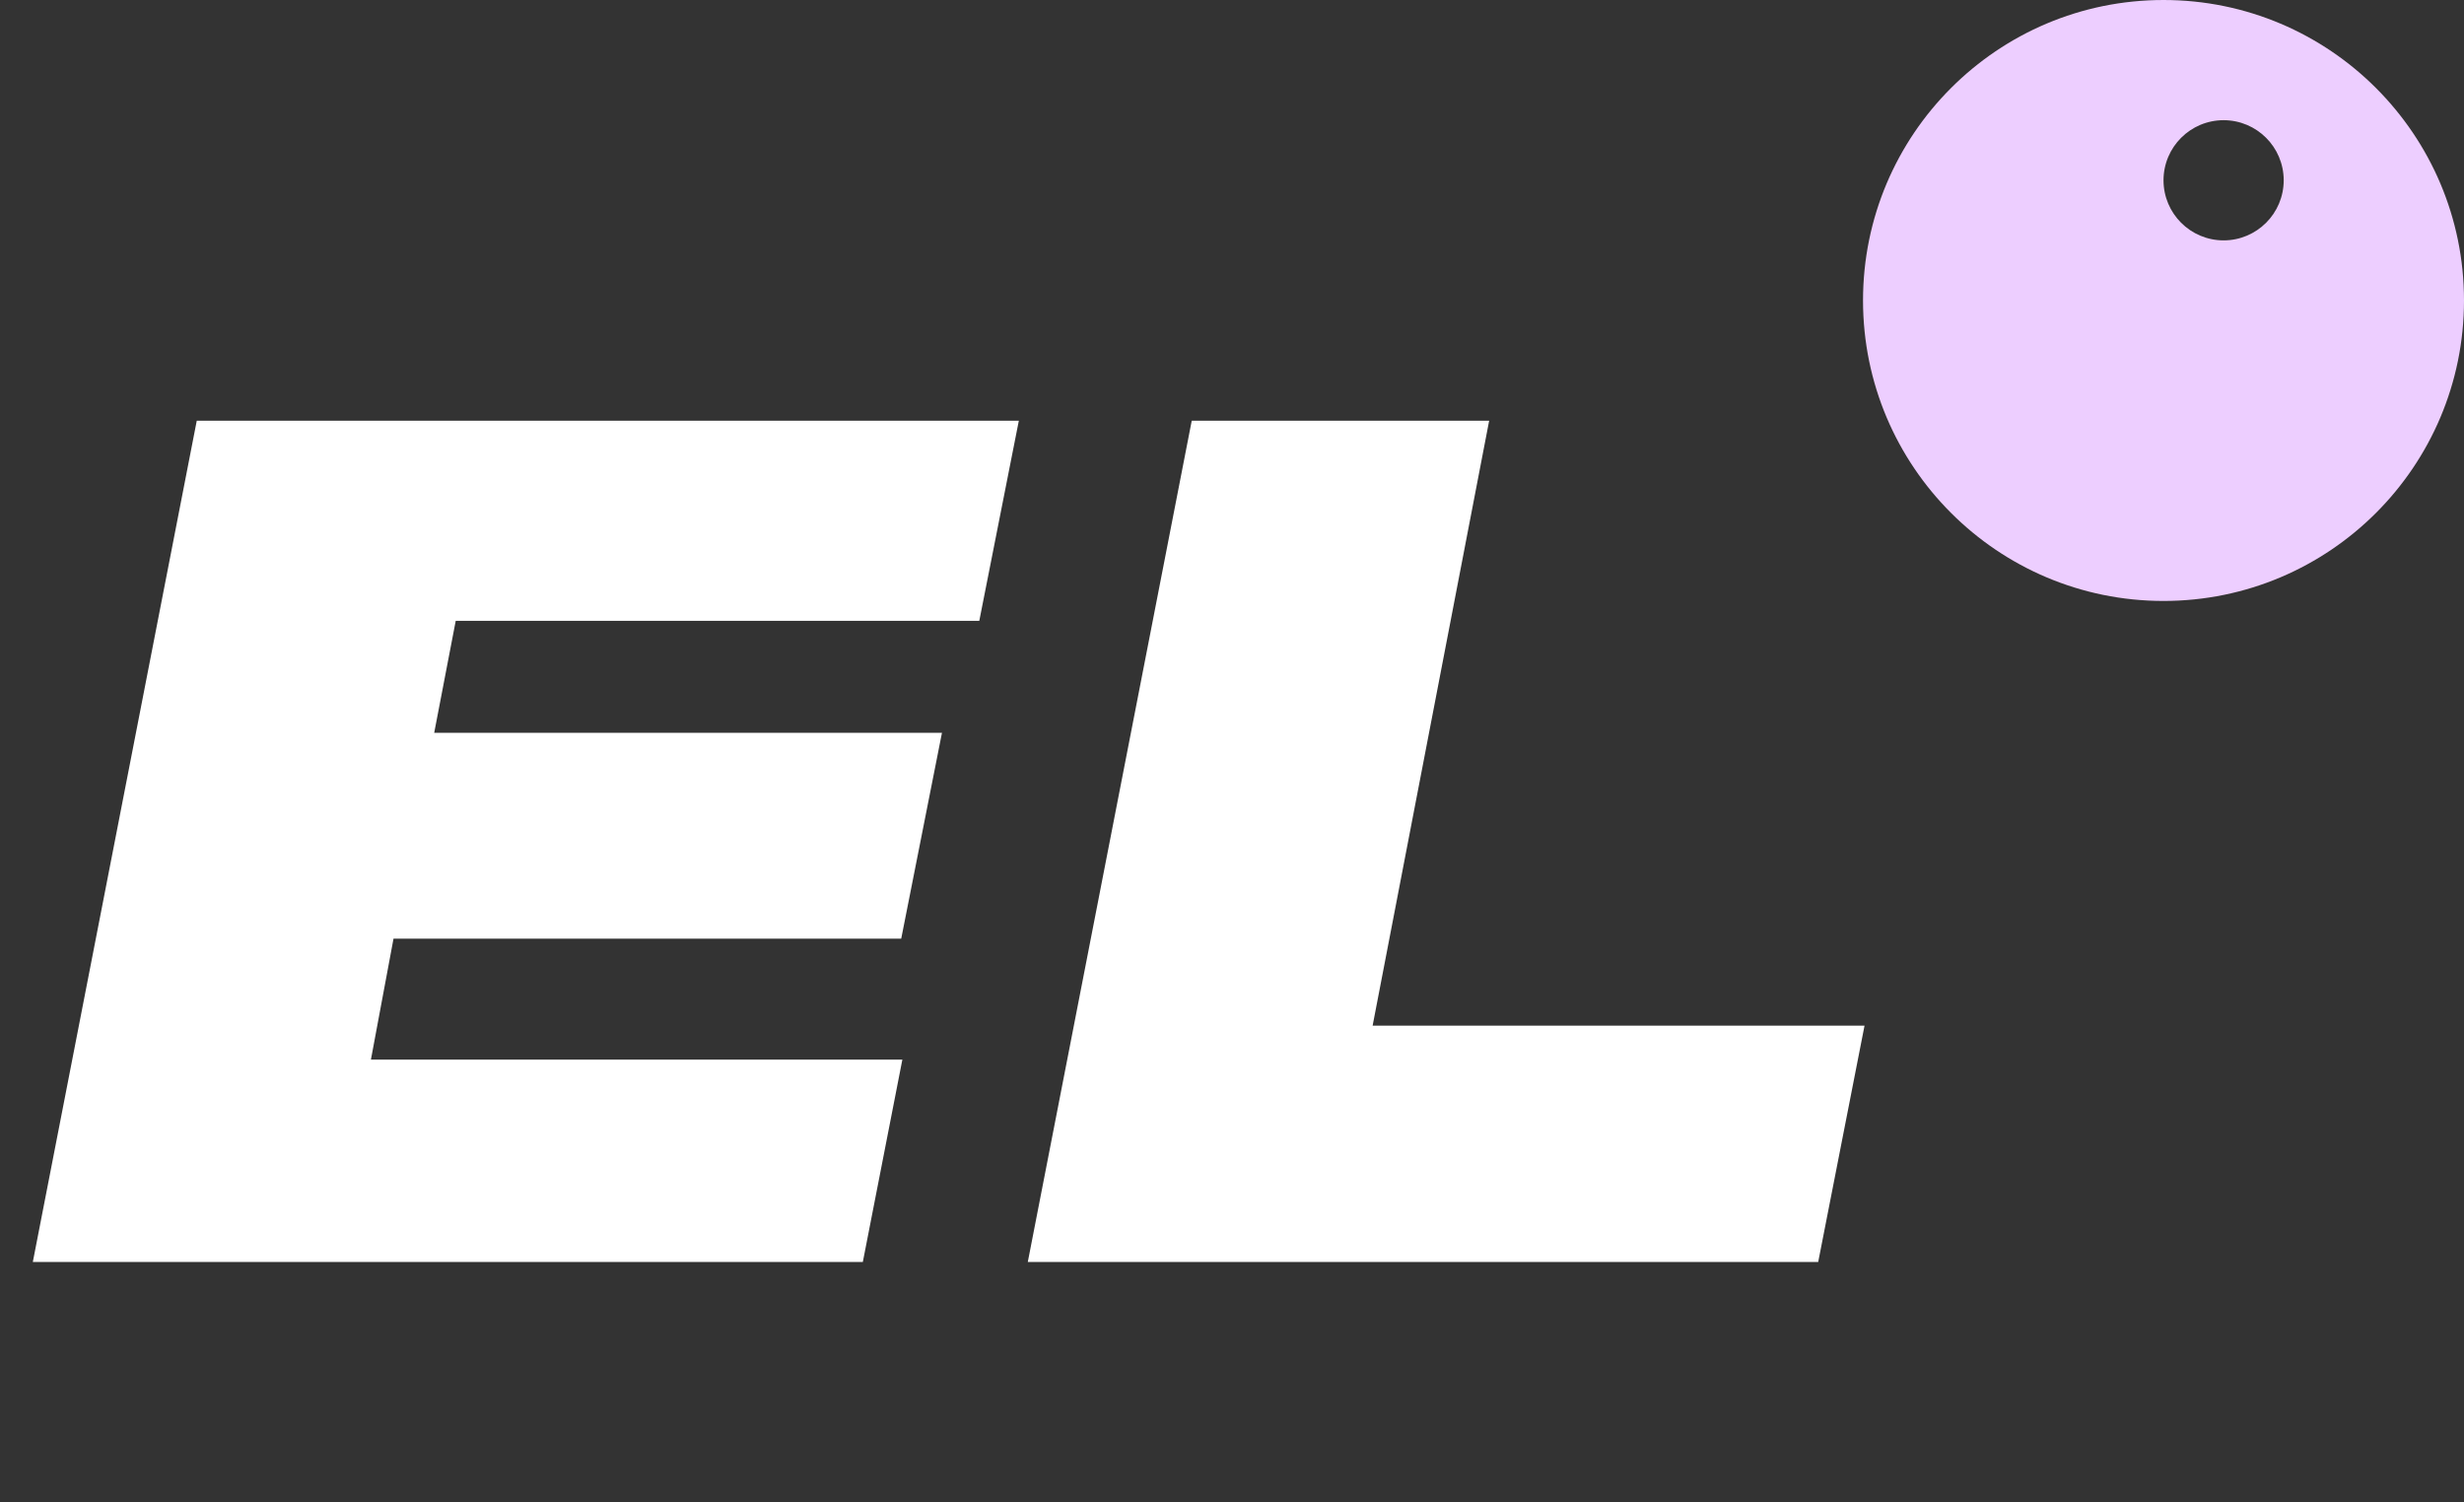 <?xml version="1.0" encoding="UTF-8"?> <svg xmlns="http://www.w3.org/2000/svg" width="41" height="25" viewBox="0 0 41 25" fill="none"><rect x="0" y="0" width="41" height="25" fill="#333333" stroke="none"/><path d="M3.274 7.001H16.953L16.295 10.331H7.583L7.225 12.194H15.674L14.996 15.619H6.548L6.172 17.632H15.015L14.357 21H0.546L3.274 7.001ZM19.83 7.001H24.779L22.84 17.067H31.025L30.254 21H17.102L19.83 7.001Z" fill="white"></path><path fill-rule="evenodd" clip-rule="evenodd" d="M36 10C38.761 10 41 7.761 41 5C41 2.239 38.761 0 36 0C33.239 0 31 2.239 31 5C31 7.761 33.239 10 36 10ZM37 4C37.552 4 38 3.552 38 3C38 2.448 37.552 2 37 2C36.448 2 36 2.448 36 3C36 3.552 36.448 4 37 4Z" fill="#EDCEFF"></path></svg> 